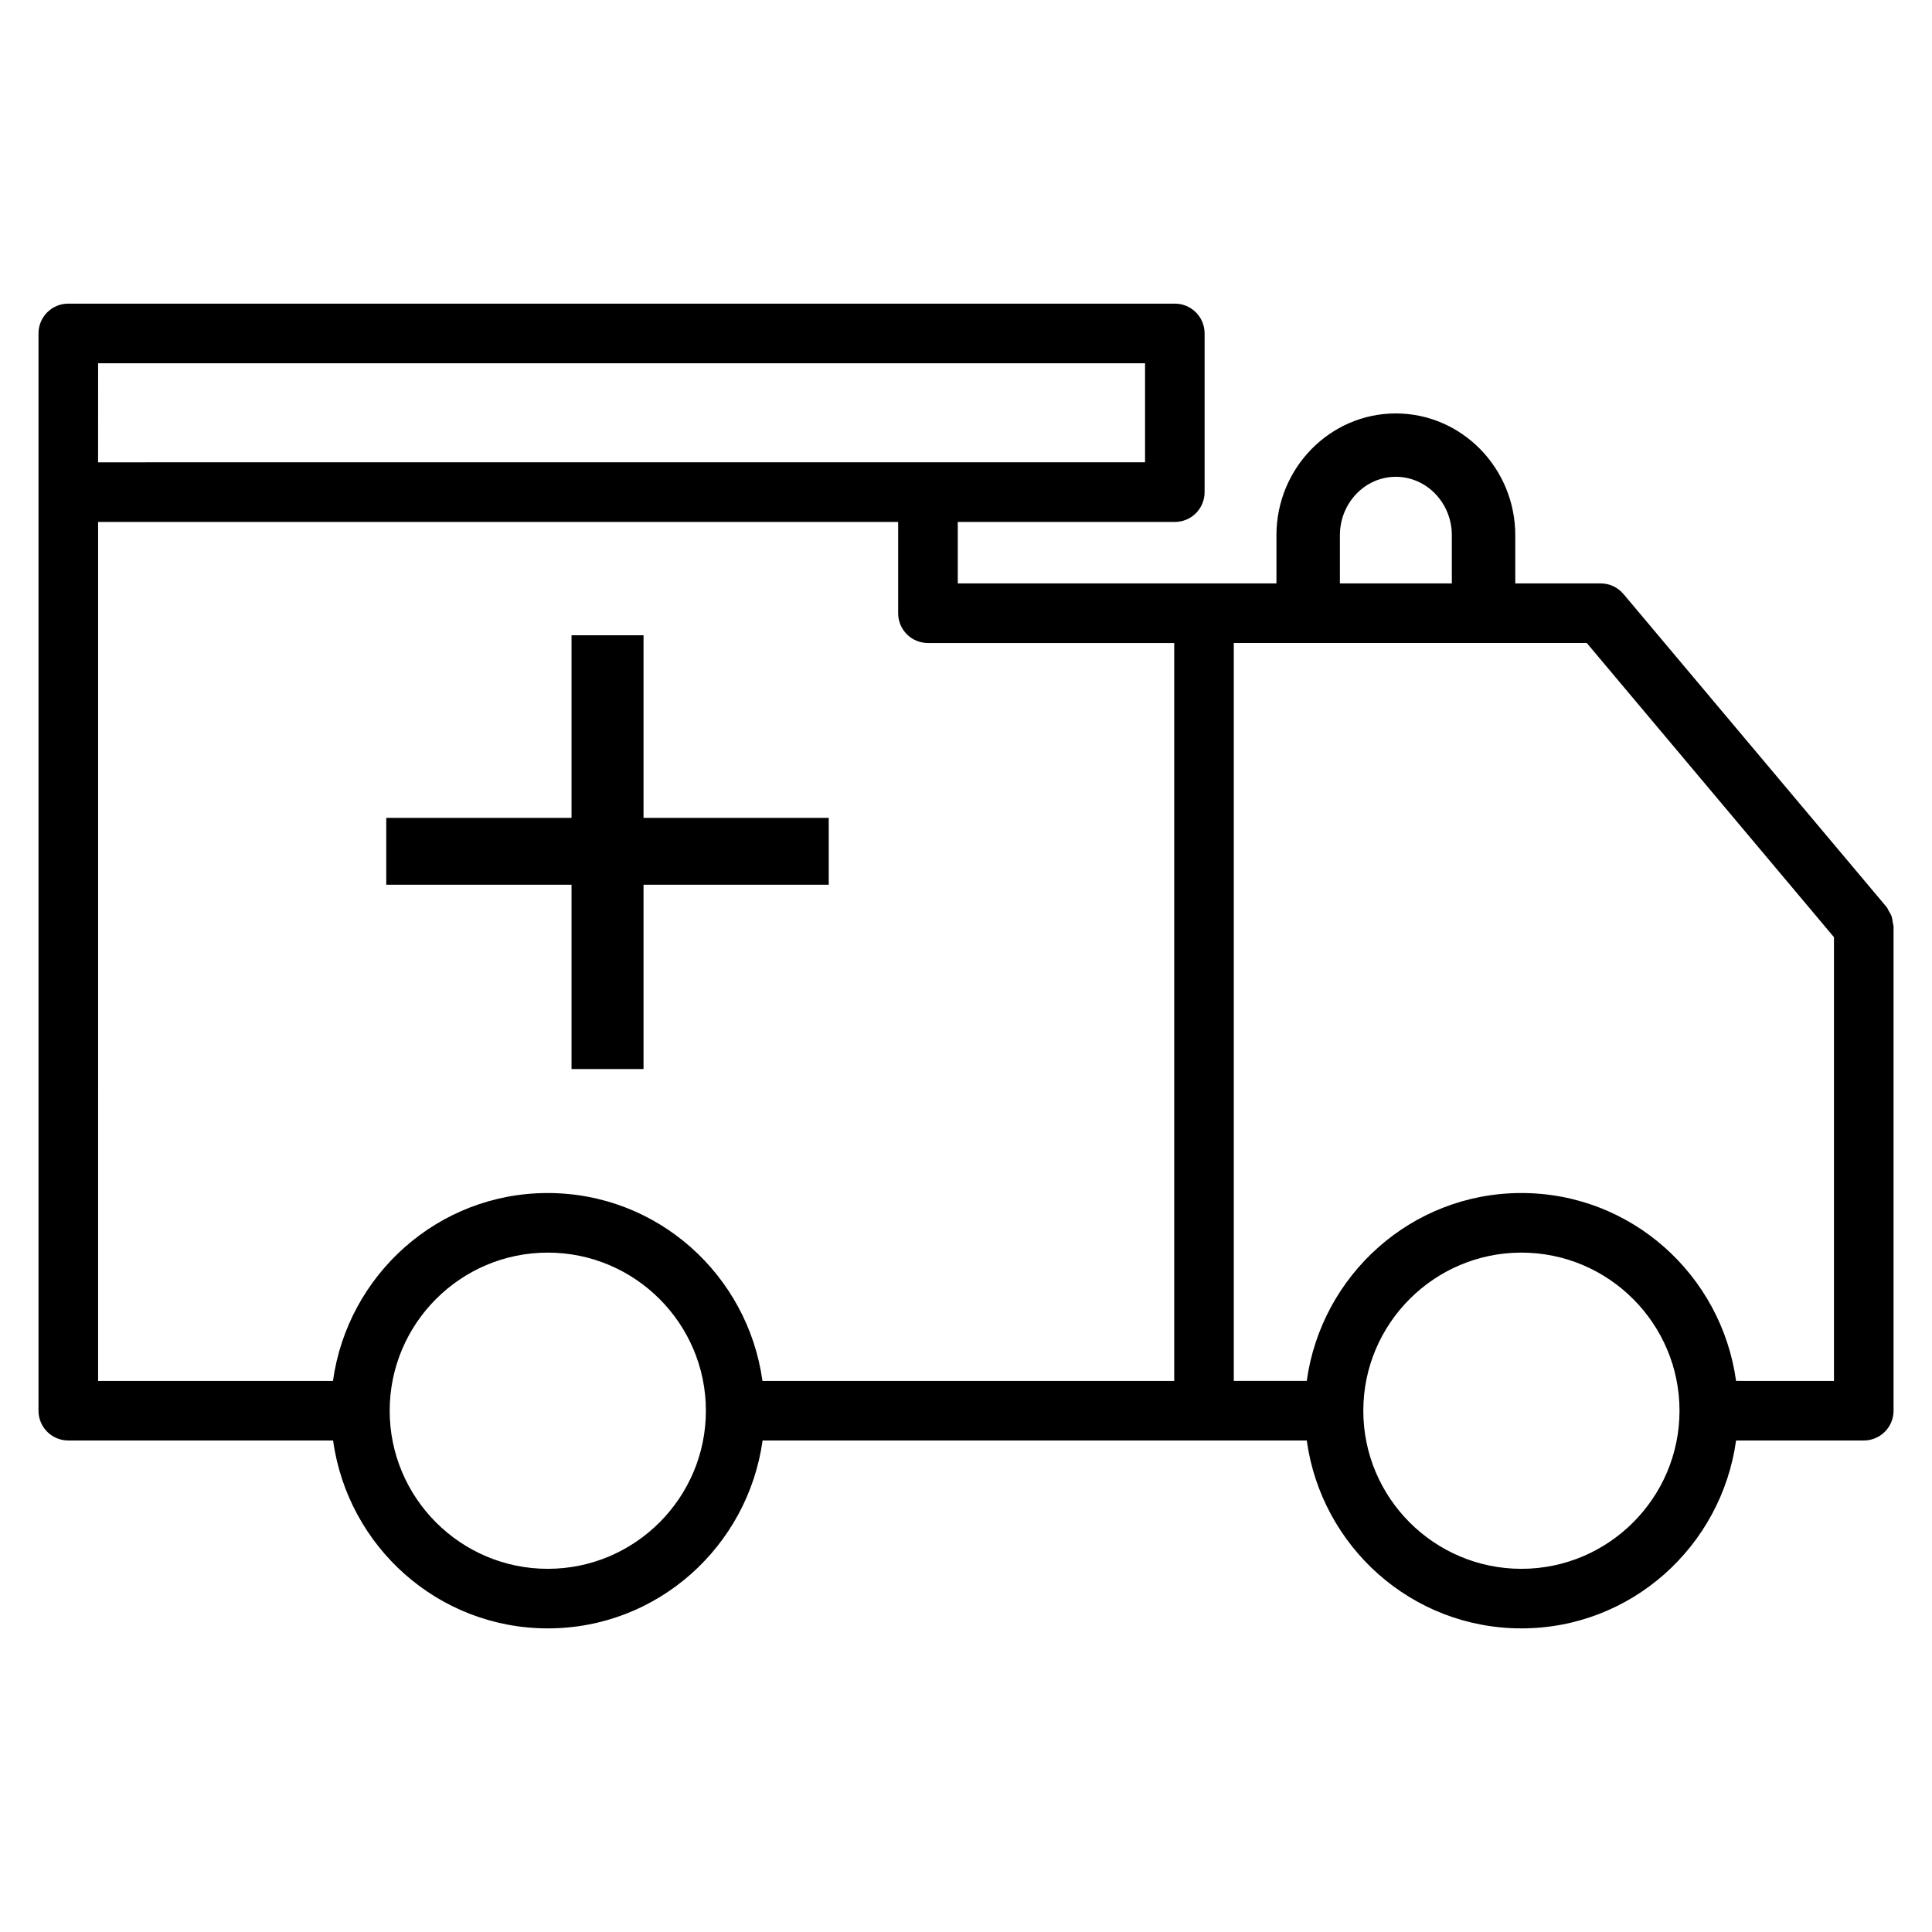 <?xml version="1.0" encoding="UTF-8"?>
<!-- The Best Svg Icon site in the world: iconSvg.co, Visit us! https://iconsvg.co -->
<svg fill="#000000" width="800px" height="800px" version="1.1" viewBox="144 144 512 512" xmlns="http://www.w3.org/2000/svg">
 <g>
  <path d="m645.61 388.5c-0.062-0.586-0.148-1.156-0.336-1.723-0.188-0.504-0.484-0.945-0.754-1.406-0.188-0.316-0.293-0.691-0.547-0.988l-69.734-82.961c-1.492-1.785-3.715-2.812-6.047-2.812h-22.629v-12.762c0-17.801-14.211-32.285-31.656-32.285-17.445 0-31.637 14.484-31.637 32.285v12.762h-84.449v-16.289h57.516c4.367 0 7.894-3.527 7.894-7.894v-42.066c0-4.367-3.527-7.894-7.894-7.894h-293.24c-4.367 0-7.894 3.527-7.894 7.894v285.49c0 4.367 3.527 7.894 7.894 7.894h70.176c3.883 28.066 27.793 49.793 56.91 49.793 29.117 0 53.004-21.746 56.91-49.793h144.21c3.883 28.066 27.773 49.793 56.887 49.793 29.117 0 53.004-21.746 56.887-49.793h33.84c4.367 0 7.894-3.527 7.894-7.894v-128.37c-0.02-0.355-0.164-0.648-0.207-0.984zm-146.52-102.65c0-8.543 6.633-15.492 14.82-15.492s14.84 6.949 14.84 15.492v12.762h-29.66zm-329.09-45.574h277.45v26.238h-42.867l-234.59 0.004zm0 42.047h212.02v24.184c0 4.367 3.527 7.894 7.894 7.894h65.266v195.56l-109.12-0.004c-3.883-28.066-27.793-49.793-56.91-49.793s-53.004 21.746-56.91 49.793h-62.242zm119.17 277.43c-23.113 0-41.898-18.809-41.898-41.898 0-23.09 18.789-41.898 41.898-41.898 23.113 0 41.898 18.809 41.898 41.898 0.004 23.086-18.809 41.898-41.898 41.898zm258.02 0c-23.113 0-41.898-18.809-41.898-41.898 0-23.09 18.809-41.898 41.898-41.898 23.09 0 41.898 18.809 41.898 41.898 0 23.086-18.809 41.898-41.898 41.898zm56.887-49.797c-3.883-28.066-27.773-49.793-56.887-49.793-29.117 0-53.004 21.746-56.887 49.793h-19.336v-195.56h93.539l65.516 77.965v117.6z"/>
  <path d="m295.46 427.31h19.082v-48.848h49.082v-17.719h-49.082v-48.387h-19.082v48.387h-49.098v17.719h49.098z"/>
 </g>
</svg>
